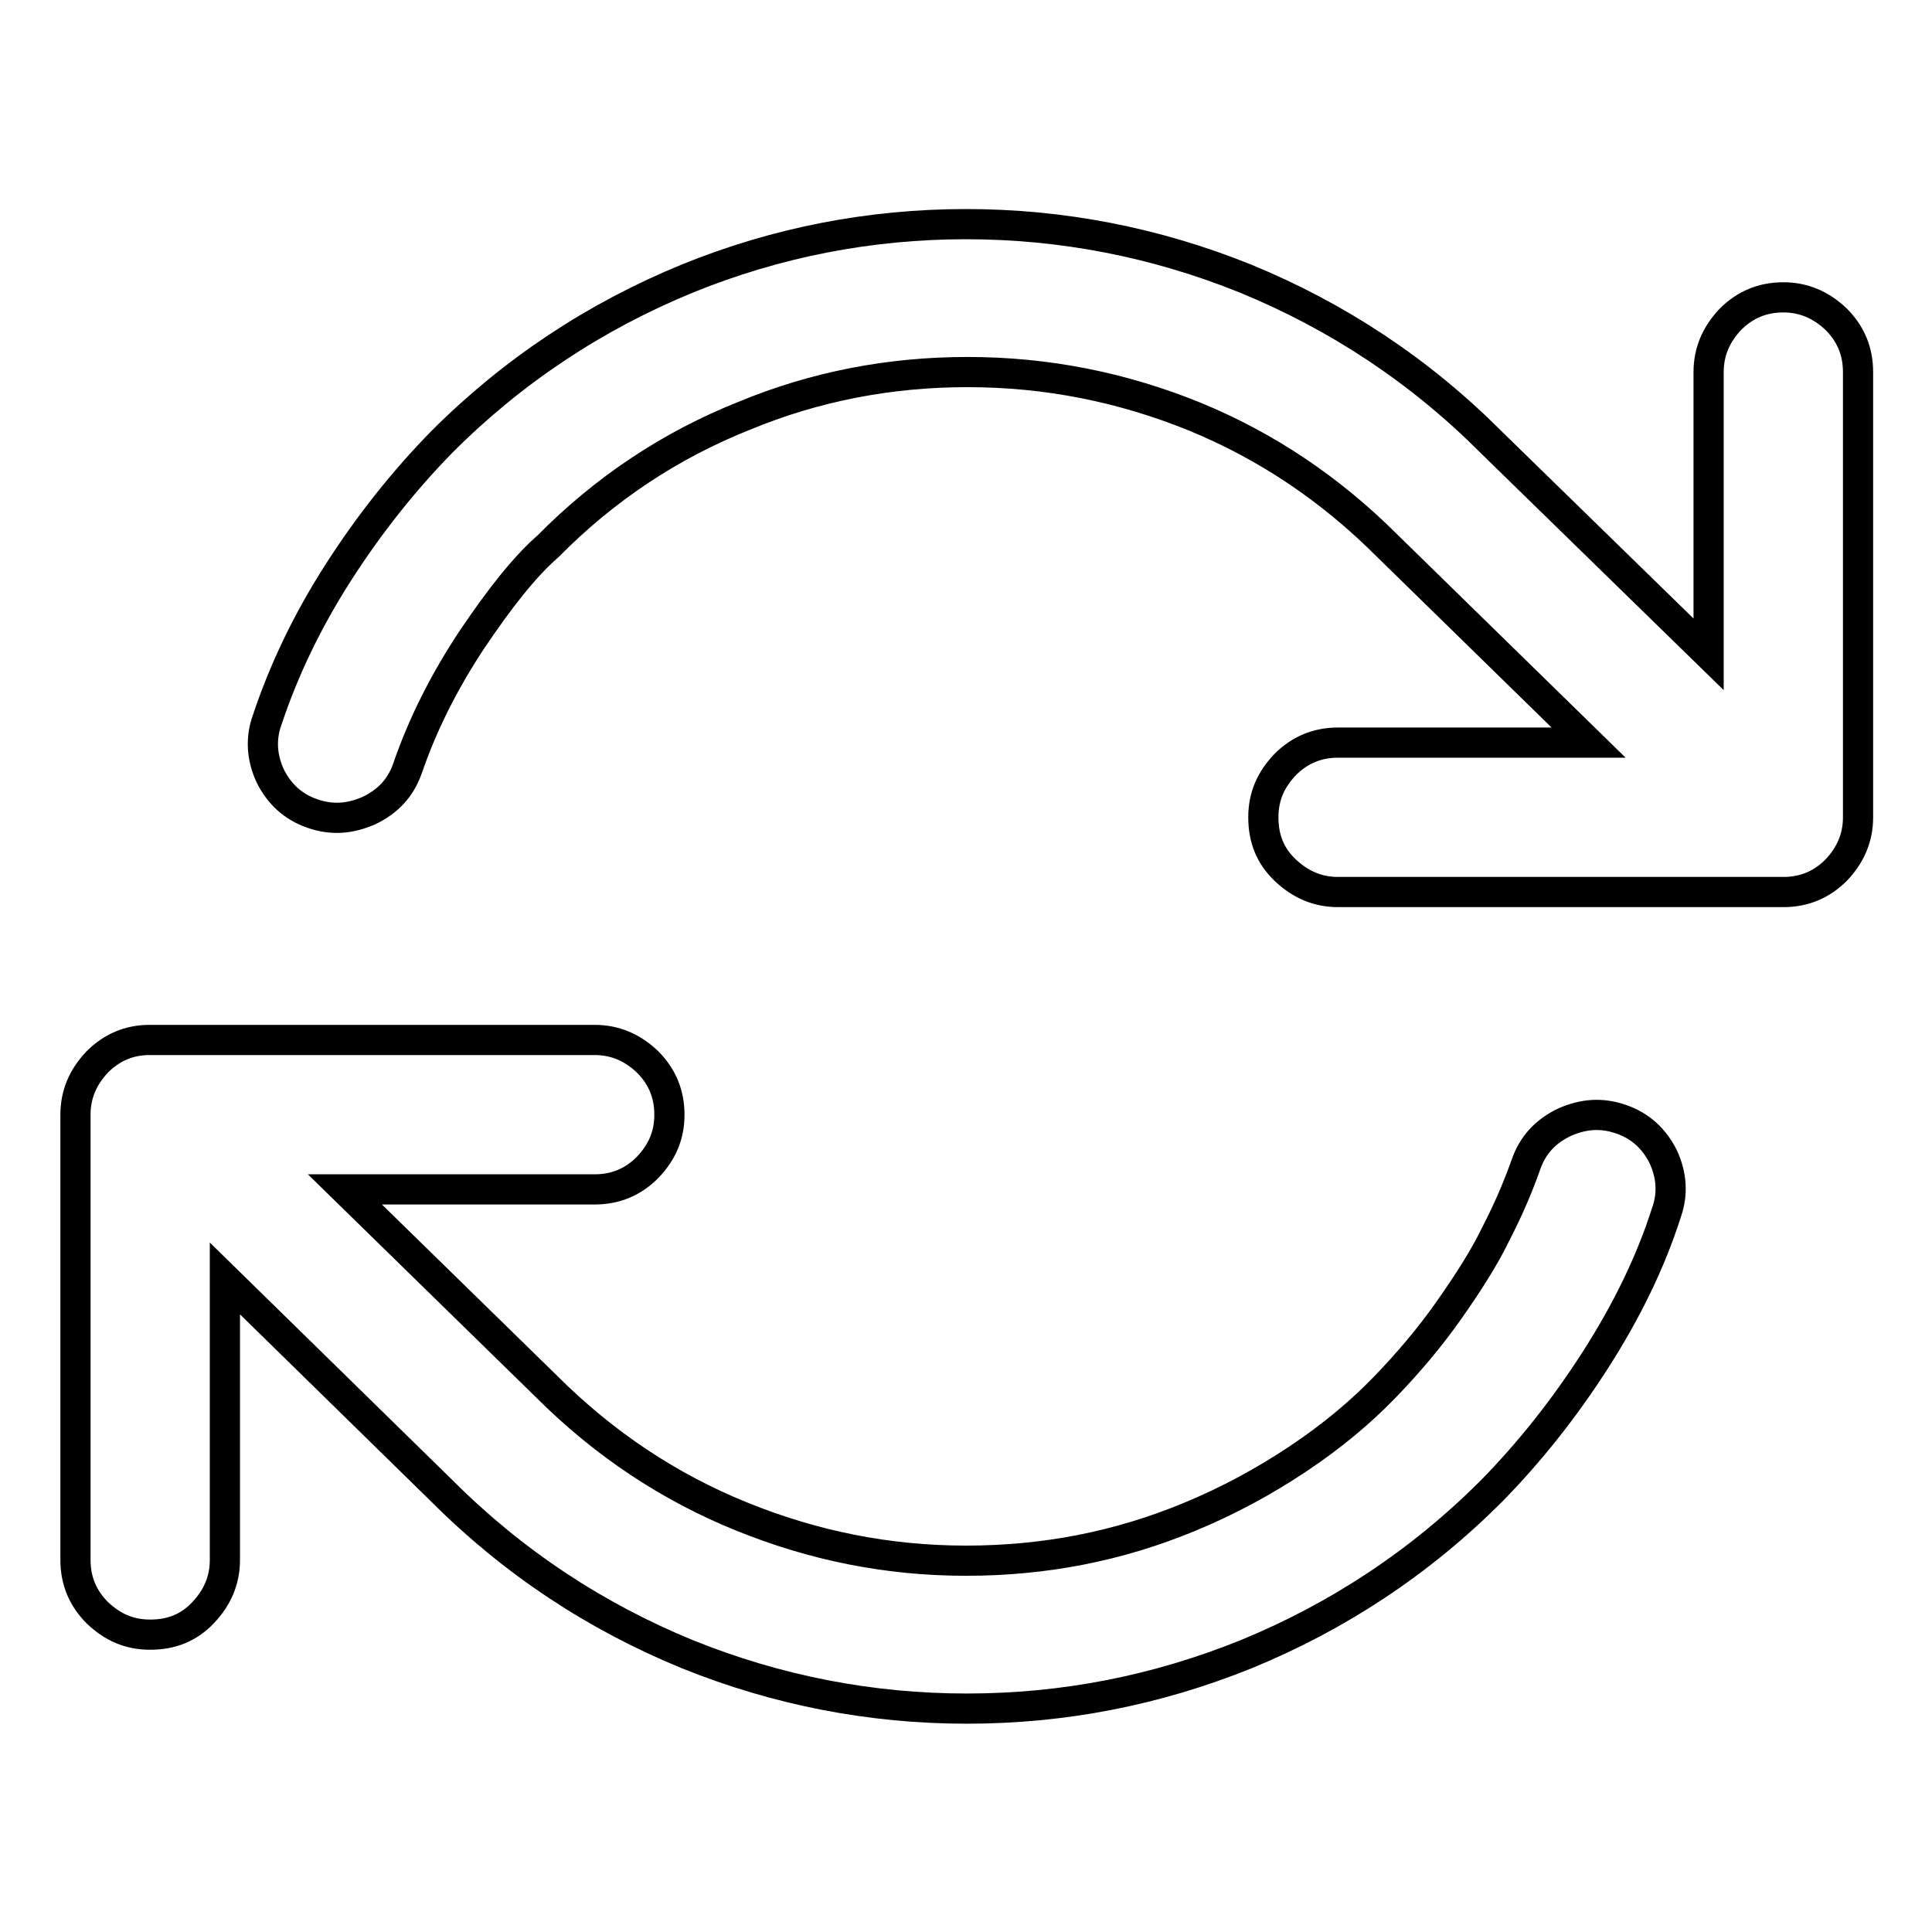 <?xml version="1.0" encoding="utf-8"?>
<!-- Svg Vector Icons : http://www.onlinewebfonts.com/icon -->
<!DOCTYPE svg PUBLIC "-//W3C//DTD SVG 1.1//EN" "http://www.w3.org/Graphics/SVG/1.1/DTD/svg11.dtd">
<svg version="1.1" xmlns="http://www.w3.org/2000/svg" xmlns:xlink="http://www.w3.org/1999/xlink" x="0px" y="0px" viewBox="0 0 256 256" enable-background="new 0 0 256 256" xml:space="preserve">
<g> <path stroke-width="4" fill-opacity="0" stroke="#000000"  d="M19.8,137.8h59c2.7,0,5,1,7,2.9c1.9,1.9,2.9,4.2,2.9,7s-1,5-2.9,7c-1.9,1.9-4.2,2.9-7,2.9H45.7l26.7,26.1 c7.6,7.6,16.3,13.4,26,17.3c9.4,3.8,19.2,5.8,29.6,5.8s20.2-1.9,29.6-5.8c5.1-2.1,9.9-4.7,14.4-7.7c4.5-3,8.3-6.2,11.4-9.4 c3.1-3.2,6-6.6,8.6-10.3c2.6-3.7,4.7-7,6.2-10.1c1.6-3.1,2.9-6.1,4-9.2c0.9-2.6,2.6-4.4,5.1-5.6c2.5-1.1,4.9-1.3,7.5-0.4 c2.6,0.9,4.4,2.6,5.6,5c1.1,2.4,1.3,4.9,0.4,7.4c-2.1,6.6-5.3,13.1-9.4,19.5c-4.1,6.4-8.7,12.2-13.8,17.4 c-9.4,9.4-20.3,16.6-32.5,21.6c-11.9,4.8-24.2,7.2-37,7.2c-12.7,0-25.1-2.4-37-7.2c-12.2-5-23.1-12.2-32.5-21.6l-28.8-28.2v37.3 c0,2.7-1,5-2.9,7s-4.2,2.9-7,2.9s-5-1-7-2.9c-1.9-1.9-2.9-4.2-2.9-7v-59c0-2.7,1-5,2.9-7C14.8,138.8,17.1,137.8,19.8,137.8 L19.8,137.8z M128,29.7c12.7,0,25.1,2.4,37,7.2c12.2,5,23.1,12.2,32.5,21.6l0.2,0.2l28.7,28V49.3c0-2.7,1-5,2.9-7 c1.9-1.9,4.2-2.9,7-2.9c2.7,0,5,1,7,2.9c1.9,1.9,2.9,4.2,2.9,7v59c0,2.7-1,5-2.9,7c-1.9,1.9-4.2,2.9-7,2.9h-59c-2.7,0-5-1-7-2.9 s-2.9-4.2-2.9-7s1-5,2.9-7c1.9-1.9,4.2-2.9,7-2.9h33.2l-26.7-26.1c-7.5-7.5-16-13.2-25.5-17.1c-9.6-3.9-19.6-5.9-30.1-5.9 c-10.3,0-20.2,1.9-29.6,5.8c-9.8,3.9-18.5,9.7-26,17.3c-3.1,2.7-6.4,6.9-10.1,12.4c-3.7,5.6-6.5,11.2-8.5,17 c-0.9,2.6-2.6,4.4-5.1,5.6c-2.5,1.1-4.9,1.3-7.5,0.4c-2.6-0.9-4.4-2.6-5.6-5c-1.1-2.4-1.3-4.9-0.4-7.4c2.2-6.6,5.3-13.1,9.4-19.5 s8.7-12.2,13.8-17.4c9.4-9.4,20.3-16.6,32.5-21.6C102.9,32.1,115.3,29.7,128,29.7L128,29.7z"/></g>
</svg>